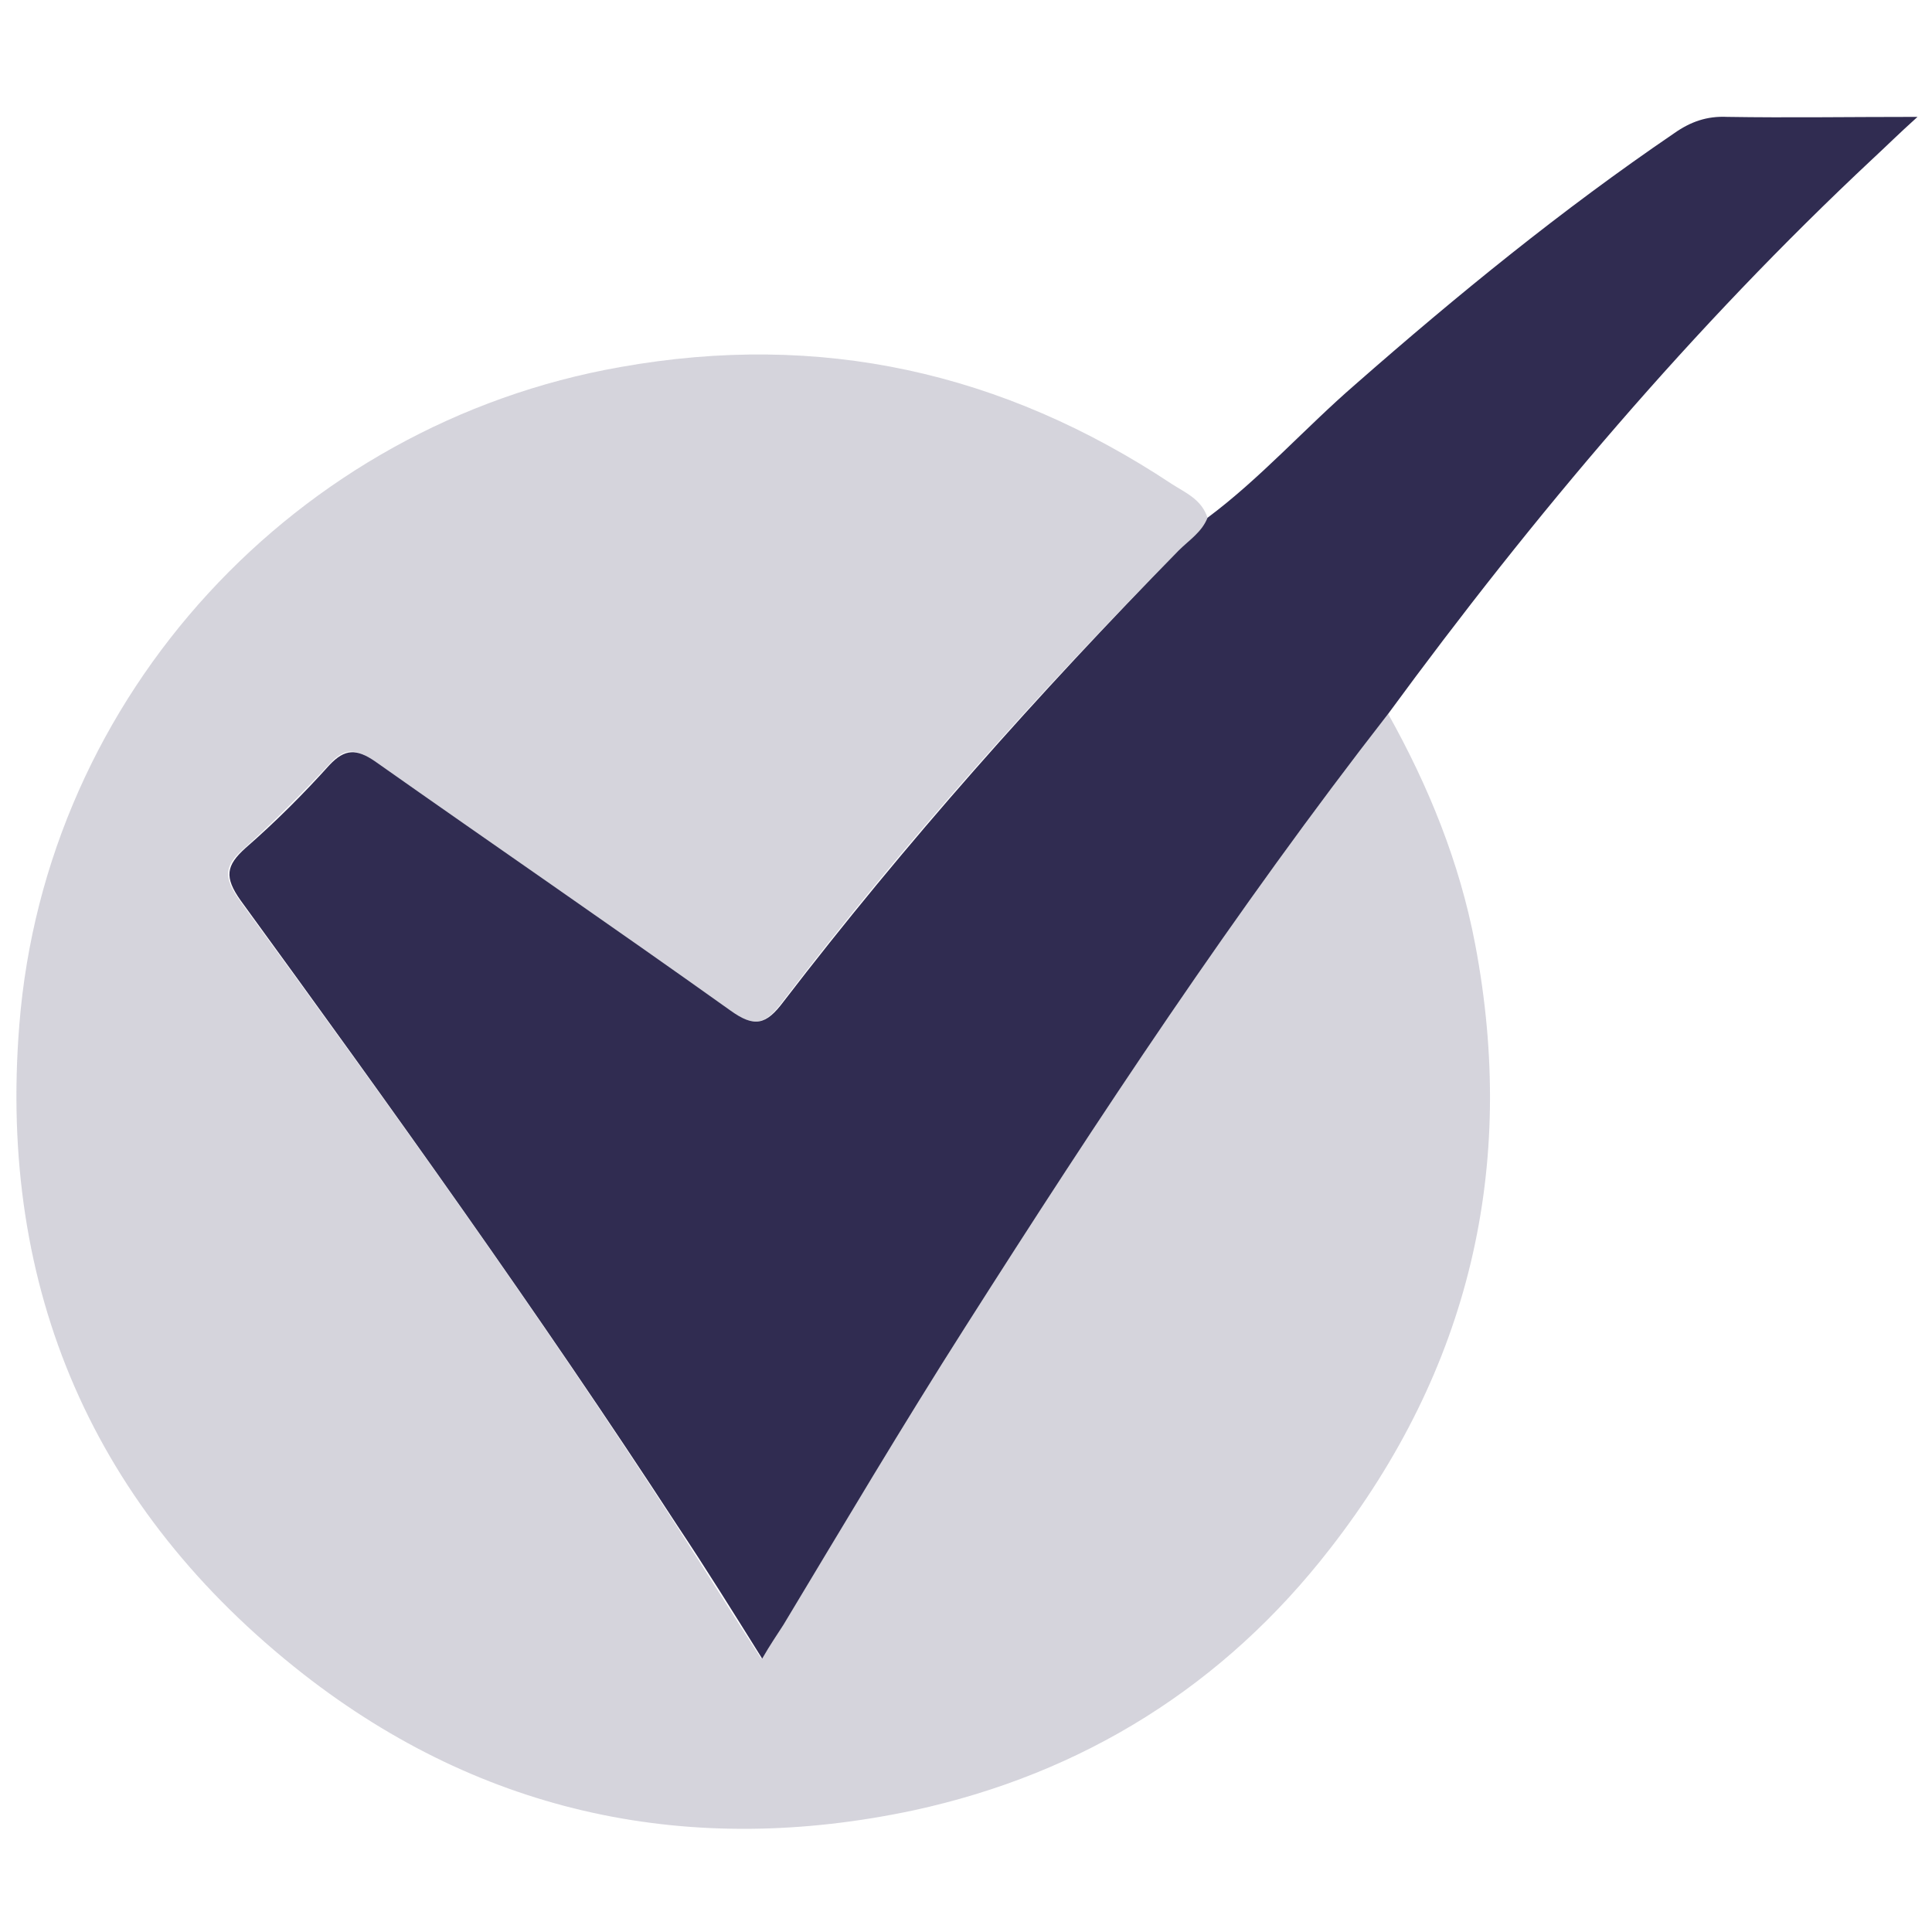 <?xml version="1.0" encoding="utf-8"?>
<!-- Generator: Adobe Illustrator 24.0.1, SVG Export Plug-In . SVG Version: 6.00 Build 0)  -->
<svg version="1.1" id="Layer_1" xmlns="http://www.w3.org/2000/svg" xmlns:xlink="http://www.w3.org/1999/xlink" x="0px" y="0px"
	 viewBox="0 0 200 200" style="enable-background:new 0 0 200 200;" xml:space="preserve">
<style type="text/css">
	.st0{opacity:0.2;fill:#302C51;}
	.st1{fill:#302C51;}
</style>
<path class="st0" d="M143.7,73.9c4.2,7.5,7.4,15.4,9,23.8c4.4,23.1-0.6,44.1-15,62.6c-11,14.2-25.6,23.3-43.1,27.1
	c-23,4.9-44.5,0.5-63.2-14.1C9.7,156.3-0.2,133.5,2,106.1C4.7,71.9,30.7,43.9,64.2,38c20.7-3.7,39.6,0.5,57.1,12.1
	c1.4,0.9,3.1,1.6,3.7,3.5c-0.6,1.5-1.9,2.3-3,3.4C107.4,71.8,93.6,87.2,81,103.7c-1.8,2.4-2.9,2.7-5.5,0.9
	C63.3,95.9,51,87.5,38.7,78.8c-1.9-1.4-3.1-1.4-4.7,0.4c-2.8,3-5.7,5.9-8.7,8.6c-2.1,1.8-2.2,3-0.5,5.4
	c15.5,21.2,30.9,42.6,45.2,64.7c2.9,4.5,5.7,9,8.8,13.8c0.9-1.4,1.6-2.4,2.2-3.5c6.3-10.3,12.4-20.7,18.8-30.8
	C113.7,115.7,127.9,94.2,143.7,73.9z"/>
<path class="st1" d="M143.7,73.9c-15.8,20.3-30,41.8-43.8,63.5c-6.5,10.2-12.6,20.5-18.8,30.8c-0.7,1.1-1.4,2.1-2.2,3.5
	c-3-4.8-5.8-9.3-8.8-13.8c-14.4-22.1-29.7-43.4-45.2-64.7c-1.7-2.4-1.5-3.6,0.5-5.4c3.1-2.7,6-5.6,8.7-8.6c1.6-1.7,2.8-1.7,4.7-0.4
	c12.2,8.6,24.6,17.1,36.8,25.8c2.5,1.8,3.7,1.5,5.5-0.9c12.6-16.4,26.4-31.9,40.9-46.7c1.1-1.1,2.4-1.9,3-3.4
	c5.5-4.1,10.1-9.3,15.3-13.8c10.6-9.3,21.4-18.1,33-26c1.7-1.2,3.4-1.8,5.5-1.7c6.3,0.1,12.5,0,19.7,0c-2,1.8-3.3,3.1-4.6,4.3
	C175.2,33.9,158.8,53.3,143.7,73.9z"/>
</svg>
